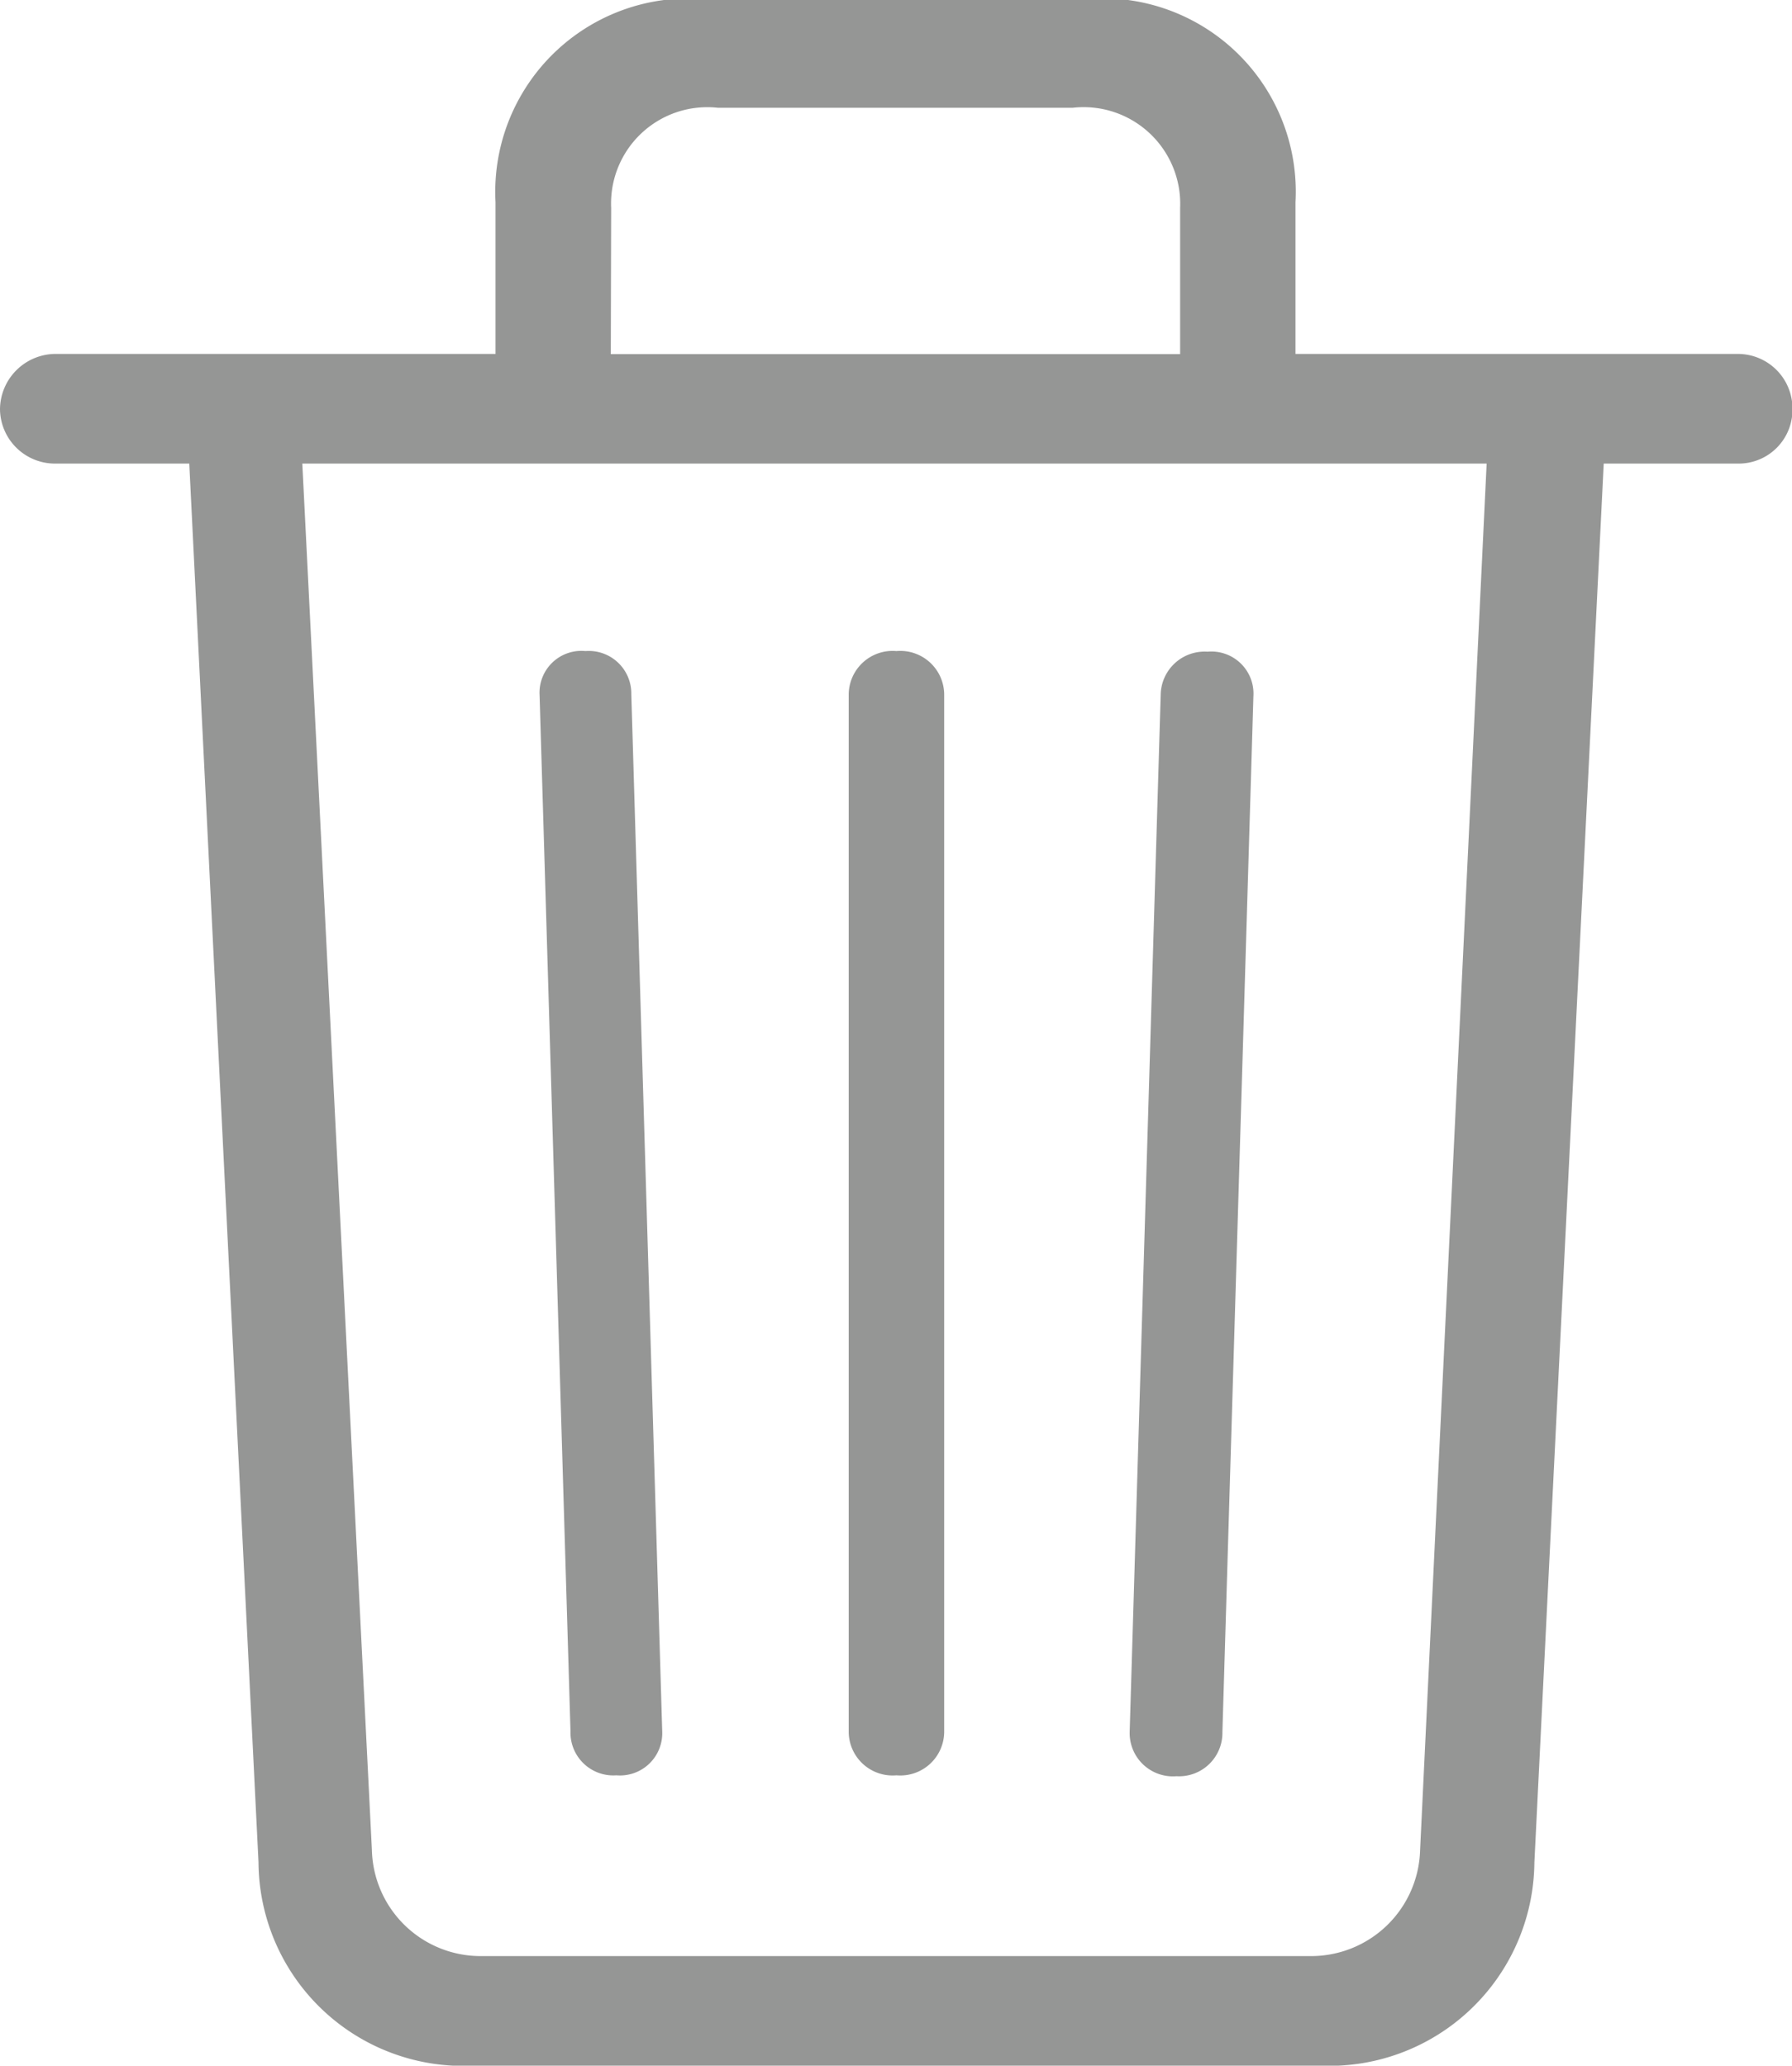 <svg xmlns="http://www.w3.org/2000/svg" width="20.006" height="23.059" viewBox="0 0 20.006 23.059">
  <path id="Symbol" d="M-5,2.585H4.481A2.291,2.291,0,0,0,6.855.315L7.629-15.3h1.5a.6.6,0,0,0,.607-.607.609.609,0,0,0-.607-.617H4.188v-1.694a2.159,2.159,0,0,0-2.426-2.259H-2.327a2.16,2.16,0,0,0-2.416,2.259v1.694H-9.668a.623.623,0,0,0-.607.617.614.614,0,0,0,.607.607h1.506L-7.389.315A2.287,2.287,0,0,0-5,2.585Zm1.548-20.738a1.075,1.075,0,0,1,1.192-1.119H1.7a1.079,1.079,0,0,1,1.2,1.119v1.631H-3.456ZM-4.91,1.361A1.214,1.214,0,0,1-6.123.179L-6.9-15.3H6.322L5.579.179A1.217,1.217,0,0,1,4.355,1.361ZM-3.394-.657a.472.472,0,0,0,.512-.492l-.345-11.577a.475.475,0,0,0-.512-.481.467.467,0,0,0-.512.492l.345,11.566A.478.478,0,0,0-3.394-.657Zm3.127,0a.49.49,0,0,0,.533-.492V-12.715a.49.49,0,0,0-.533-.492.49.49,0,0,0-.533.492V-1.149A.49.49,0,0,0-.267-.657Zm3.127.01a.484.484,0,0,0,.512-.492L3.718-12.7a.47.47,0,0,0-.512-.5.49.49,0,0,0-.523.481L2.337-1.149A.483.483,0,0,0,2.86-.647Z" transform="translate(10.275 20.475)" fill="#959695"/>
</svg>
